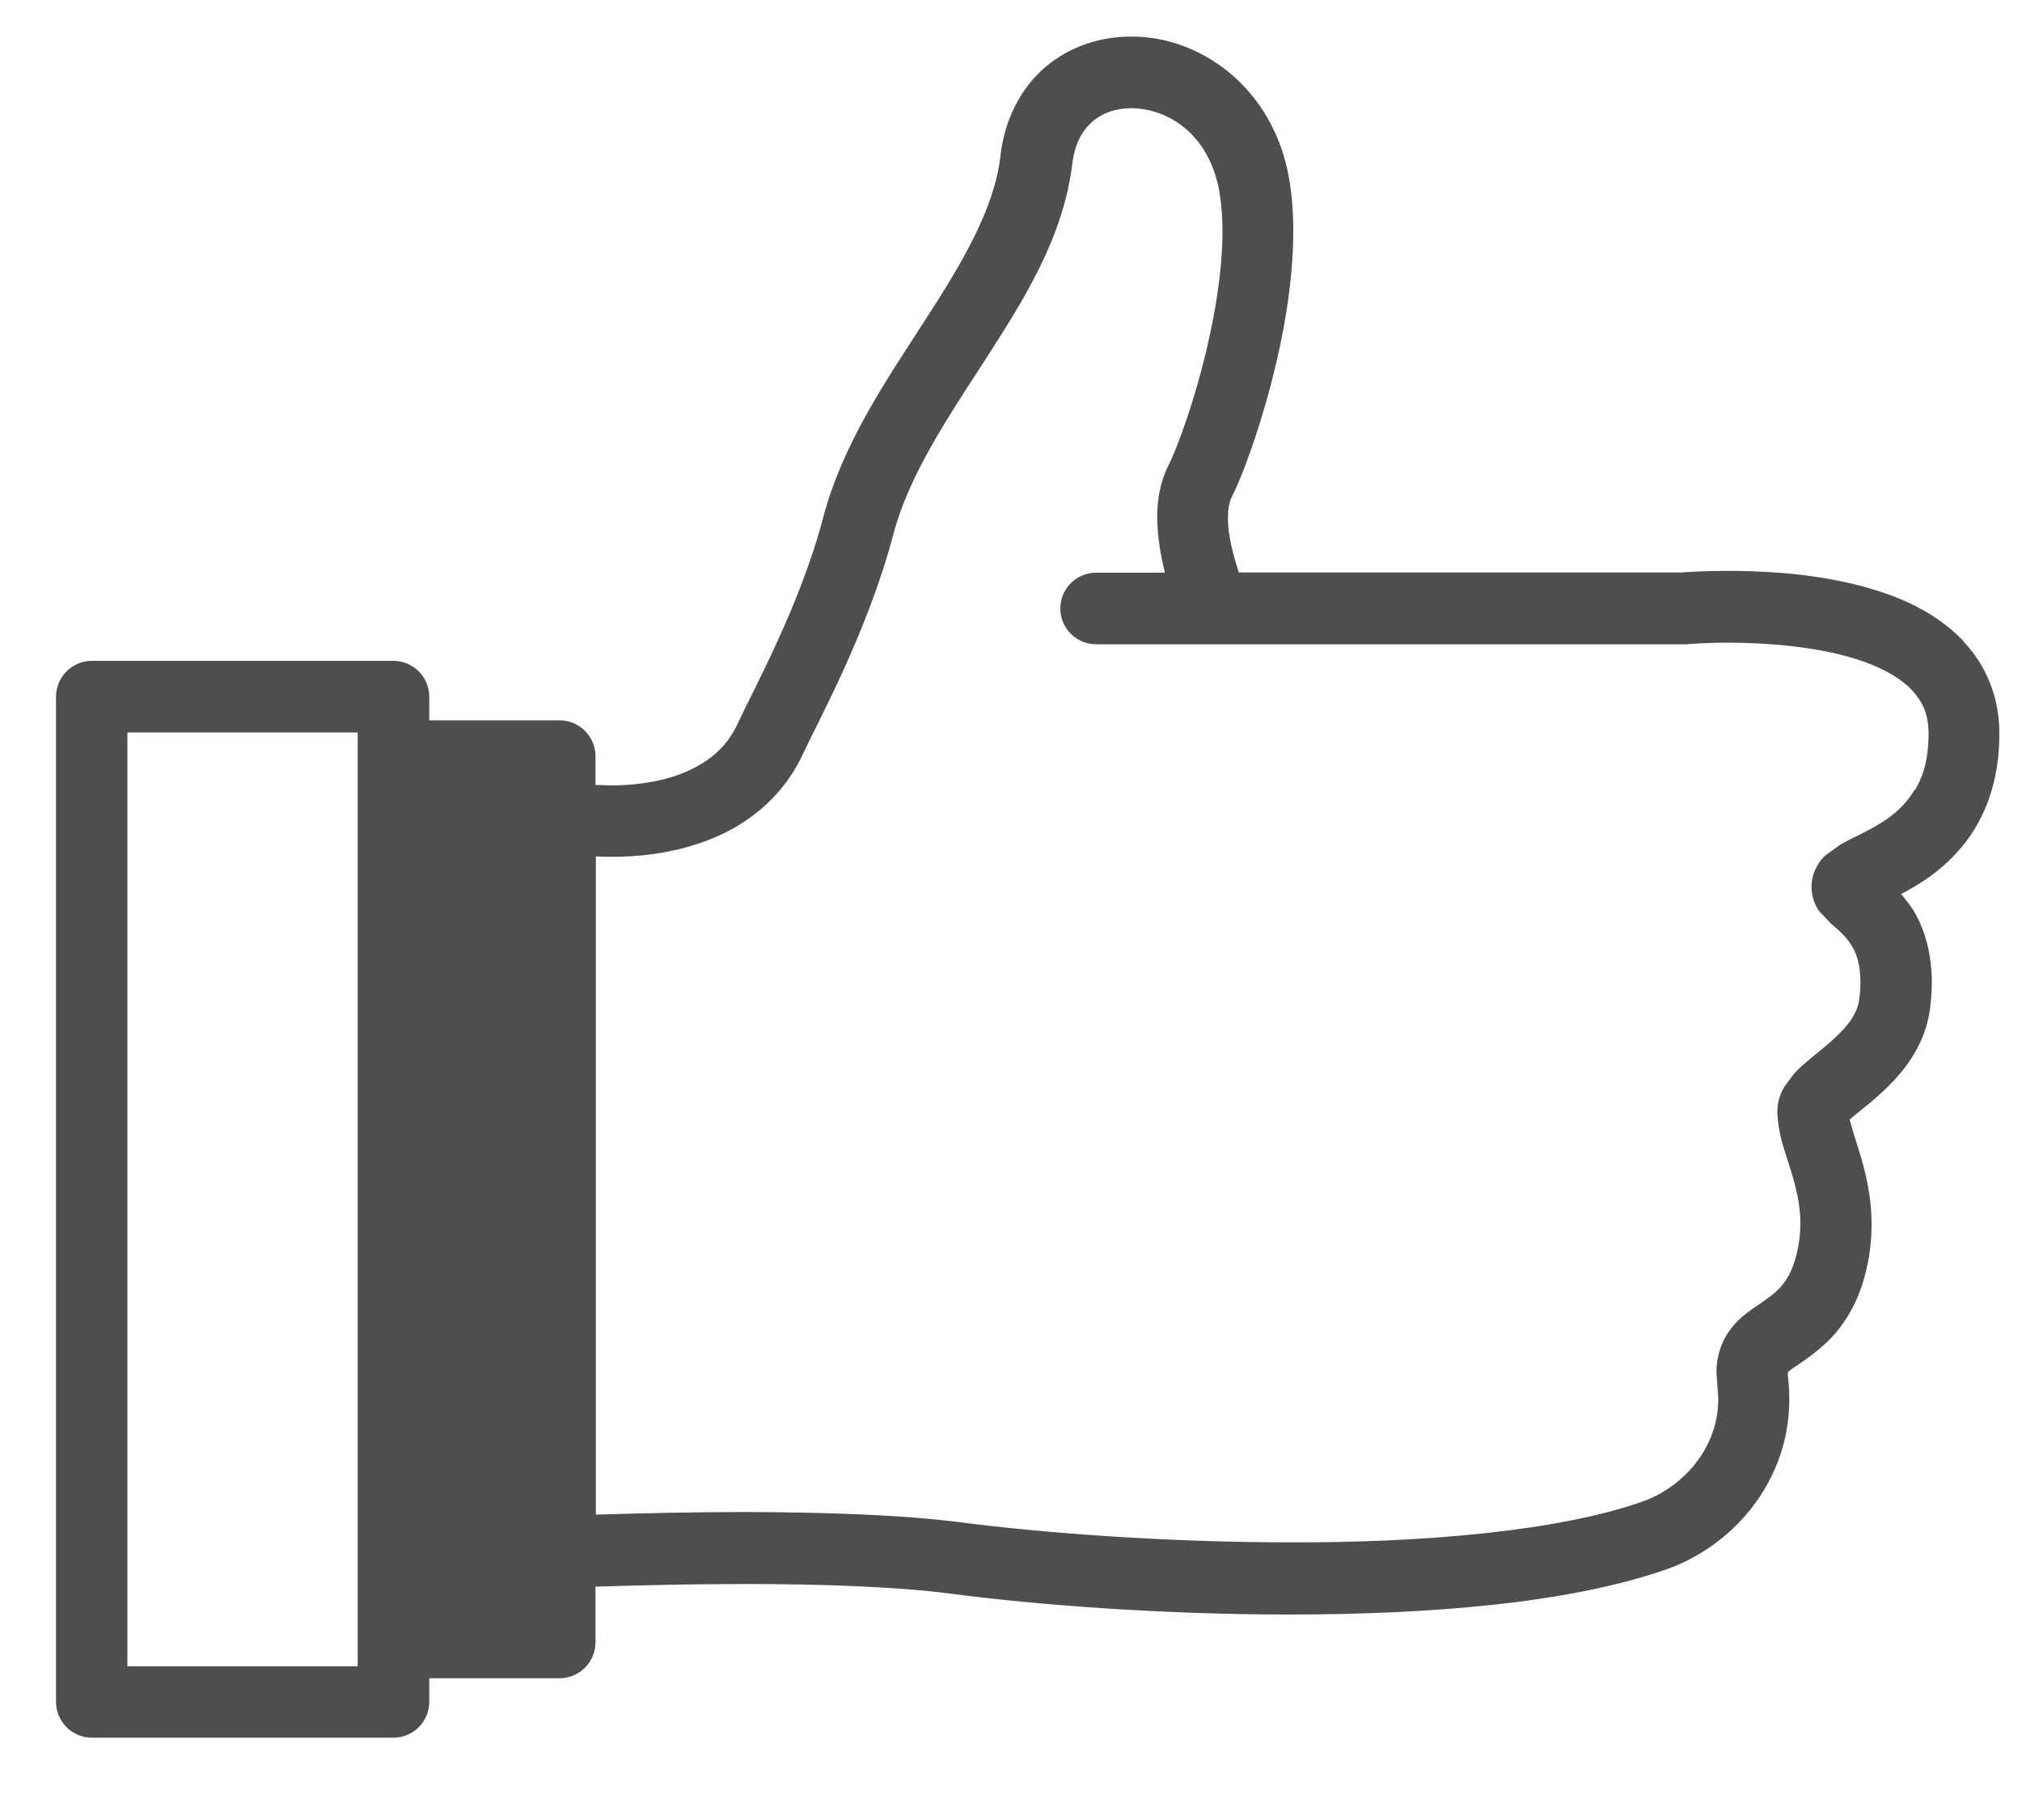 <?xml version="1.0" encoding="UTF-8"?><svg id="_イヤー_2" xmlns="http://www.w3.org/2000/svg" viewBox="0 0 100 90"><defs><style>.cls-1{fill:#fff;}.cls-2{fill:#4e4e4e;}</style></defs><g id="_イヤー_1-2"><g><rect class="cls-1" width="100" height="90"/><path class="cls-2" d="M97.13,31.73c-1.6-1.7-3.79-2.48-5.91-2.95-2.13-.46-4.24-.55-5.79-.55-1.23,0-2.06,.06-2.27,.08h-21.89c-.26-.79-.56-1.87-.54-2.73,0-.45,.08-.79,.17-.96,.56-1.13,1.28-3.09,1.92-5.48,.63-2.38,1.14-5.12,1.14-7.72,0-.89-.06-1.77-.21-2.61-.78-4.47-4.39-7.03-7.82-7-1.5,0-3,.47-4.21,1.49-1.2,1.01-2.03,2.56-2.24,4.39-.28,2.58-1.87,5.28-3.76,8.19-1.87,2.91-4.02,6-5,9.68-.57,2.18-1.45,4.36-2.28,6.17-.83,1.82-1.58,3.23-1.96,4.06-.61,1.31-1.62,2.02-2.84,2.49-1.21,.46-2.57,.56-3.4,.56l-.59-.02h-.17l-.03-.02v-1.41c0-.47-.19-.92-.52-1.25-.33-.33-.78-.52-1.25-.52h-6.45v-1.17c0-.47-.19-.92-.52-1.25-.33-.33-.78-.52-1.25-.52H4.54c-.47,0-.92,.19-1.25,.52-.33,.33-.52,.78-.52,1.25v49.71c0,.47,.19,.92,.52,1.25,.33,.33,.78,.52,1.25,.52h14.92c.47,0,.92-.19,1.25-.52,.33-.33,.52-.79,.52-1.25v-1.17h6.45c.47,0,.92-.19,1.25-.52,.33-.33,.52-.78,.52-1.25v-2.76c2.28-.07,4.84-.13,7.4-.13,3.77,0,7.52,.13,10.19,.48,4.18,.55,10.4,1.03,16.76,1.03,6.76-.01,13.63-.52,18.55-2.21,1.63-.57,3.14-1.61,4.27-3.05,1.13-1.44,1.88-3.3,1.87-5.39,0-.38-.02-.77-.07-1.16h0v-.16l.02-.03c.16-.18,.91-.57,1.76-1.33,.86-.76,1.71-1.99,2.1-3.72v0c.19-.79,.26-1.55,.26-2.25,0-1.5-.35-2.77-.65-3.73-.2-.62-.35-1.12-.43-1.45,.11-.1,.25-.22,.42-.35,.54-.44,1.3-1.03,2-1.84,.7-.81,1.37-1.9,1.55-3.29v0c.06-.45,.09-.89,.09-1.3,0-1.36-.32-2.54-.86-3.48-.2-.34-.43-.61-.66-.89,.92-.48,2.1-1.2,3.09-2.44,1.05-1.29,1.78-3.15,1.77-5.49,.01-1.81-.68-3.41-1.75-4.53ZM17.69,82.4H6.3V36.22h11.39v46.17ZM94.69,39.05c-.56,.96-1.43,1.56-2.34,2.03-.45,.24-.89,.43-1.34,.69l-.76,.55c-.27,.26-.66,.8-.66,1.54,0,.49,.18,.92,.38,1.2l.6,.63c.47,.38,.81,.73,1.04,1.13,.23,.4,.39,.89,.4,1.73,0,.26-.02,.54-.06,.87h0c-.05,.38-.2,.72-.47,1.1-.4,.56-1.08,1.13-1.75,1.67-.34,.28-.68,.55-1.02,.92l-.5,.69c-.16,.29-.31,.68-.31,1.16,.03,1.16,.39,1.99,.65,2.86,.27,.87,.49,1.73,.49,2.69,0,.45-.05,.92-.17,1.44h0c-.18,.77-.43,1.21-.68,1.54-.38,.49-.86,.77-1.57,1.27-.35,.25-.78,.58-1.14,1.12-.37,.53-.6,1.27-.59,1.98l.04,.59h0l.05,.71c0,1.25-.43,2.31-1.12,3.2-.69,.88-1.66,1.56-2.65,1.9-4.15,1.46-10.84,2.03-17.39,2.01-6.18,0-12.3-.47-16.31-.99-2.96-.38-6.79-.5-10.64-.51-2.57,0-5.12,.06-7.4,.13V42.35c.2,.01,.47,.02,.8,.02,1.09,0,2.82-.11,4.63-.78,1.8-.66,3.75-1.99,4.82-4.33,.29-.63,1.1-2.17,1.97-4.07,.87-1.92,1.83-4.27,2.48-6.73,.74-2.86,2.63-5.71,4.55-8.66,1.9-2.95,3.86-6.03,4.31-9.69,.13-1.07,.52-1.68,1.01-2.11,.49-.42,1.16-.65,1.92-.65,1.77,.02,3.81,1.23,4.34,4.09,.1,.59,.16,1.27,.16,1.99,0,2.12-.45,4.64-1.03,6.82-.57,2.17-1.28,4.06-1.66,4.8-.42,.85-.54,1.73-.54,2.54,.01,.97,.18,1.91,.38,2.73h-3.4c-.98,0-1.77,.79-1.77,1.77s.79,1.77,1.77,1.77h29.22s.18-.02,.54-.04c.36-.02,.88-.04,1.5-.04,1.85,0,4.63,.19,6.71,.94,1.04,.37,1.88,.87,2.4,1.43,.51,.57,.79,1.15,.8,2.12,0,1.29-.28,2.14-.66,2.78Z"/></g></g></svg>